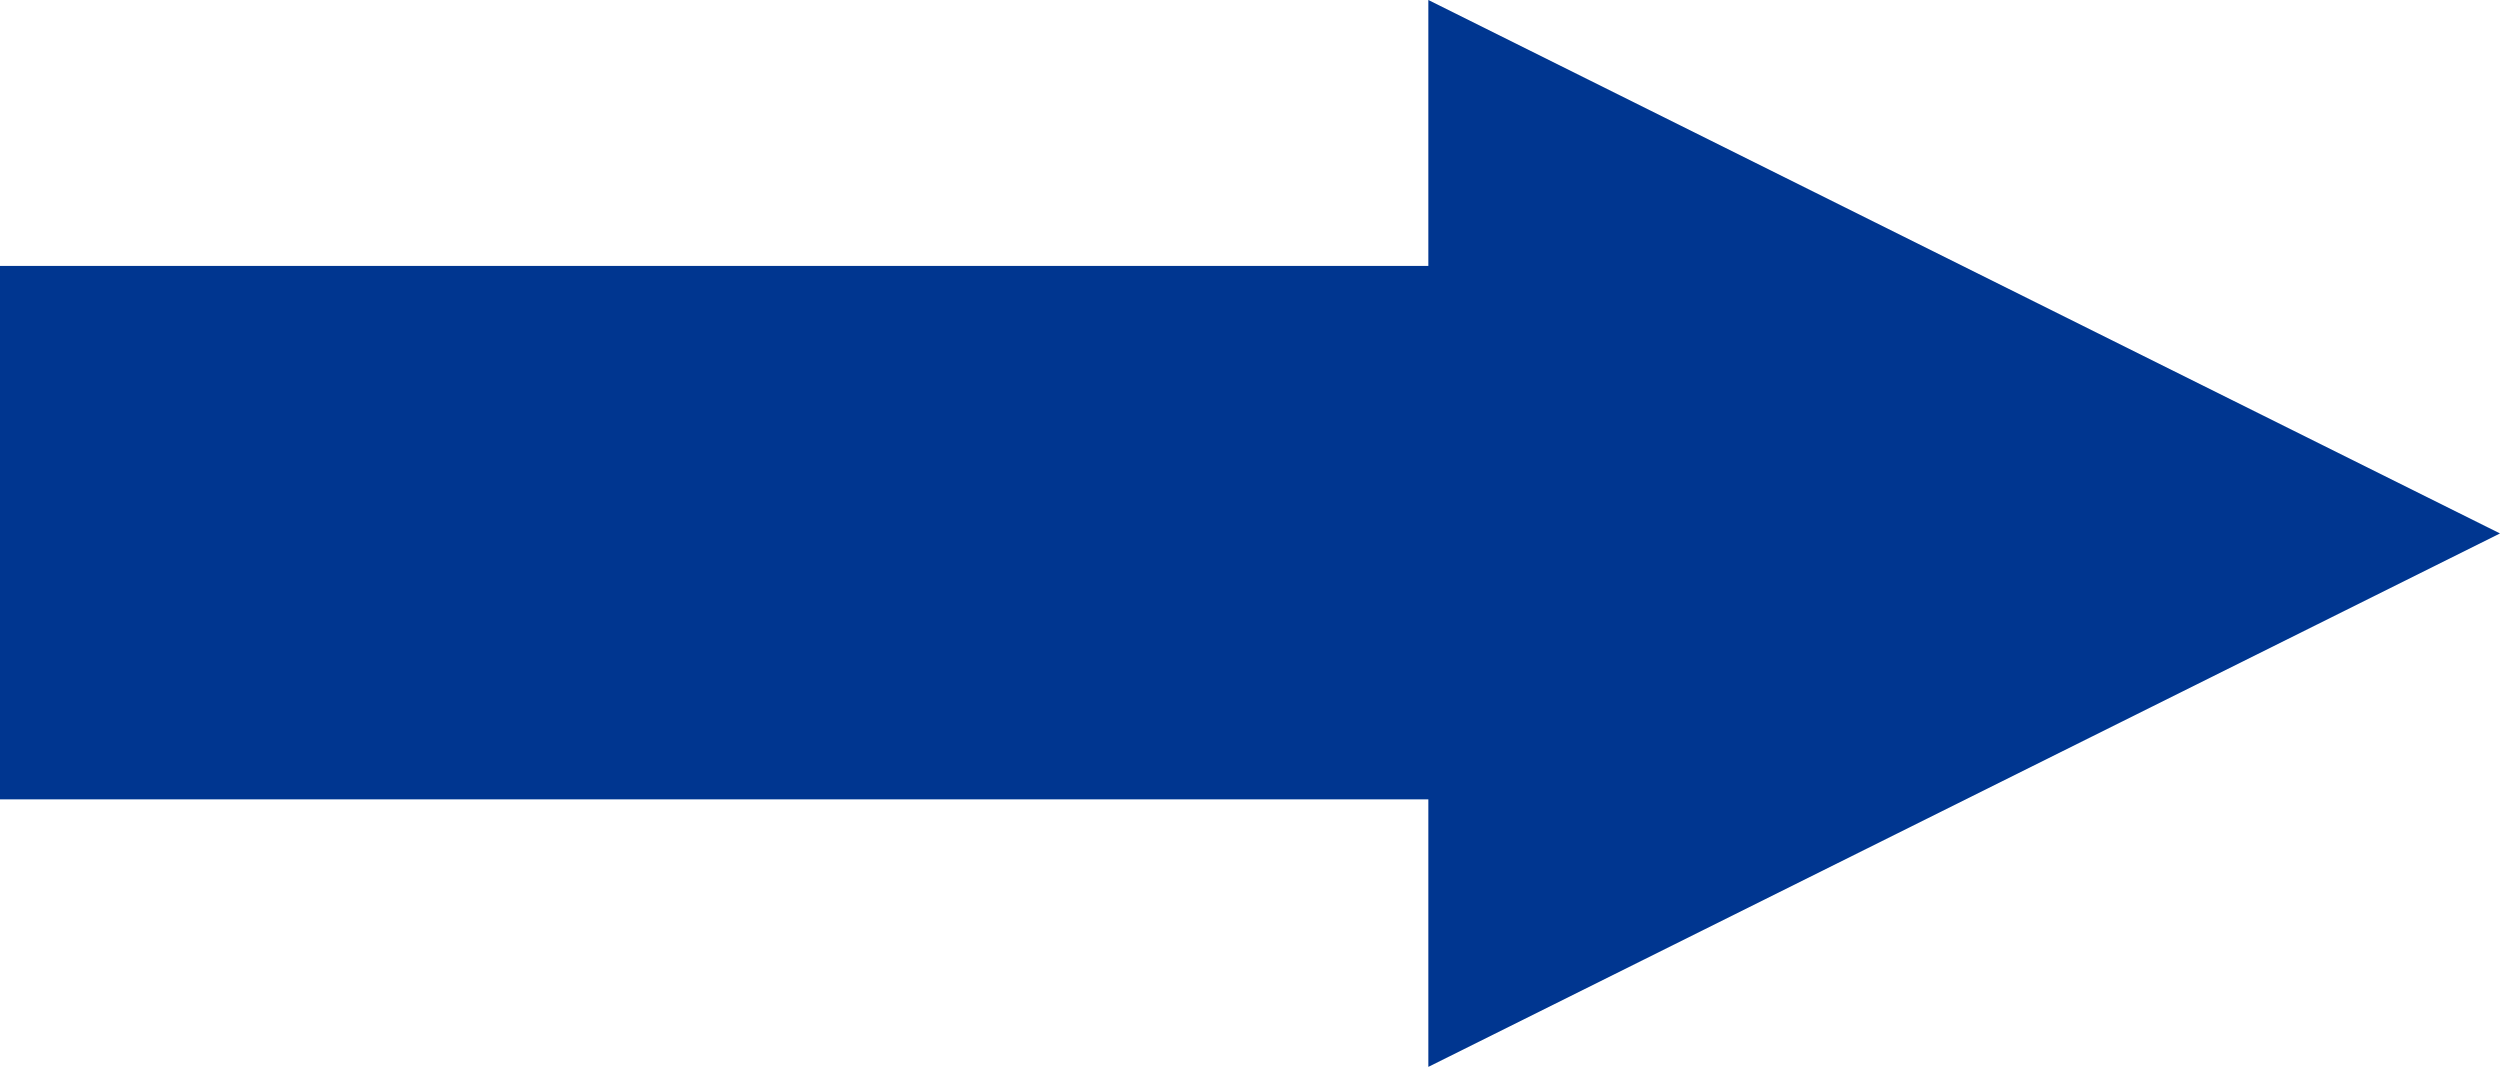 <?xml version="1.0" encoding="UTF-8"?><svg id="_レイヤー_1" xmlns="http://www.w3.org/2000/svg" viewBox="0 0 15.7 6.7"><defs><style>.cls-1{fill:#003690;}</style></defs><polygon class="cls-1" points="15.7 3.35 8.97 0 8.97 6.7 15.7 3.35"/><rect class="cls-1" y="1.67" width="9.26" height="3.35"/></svg>